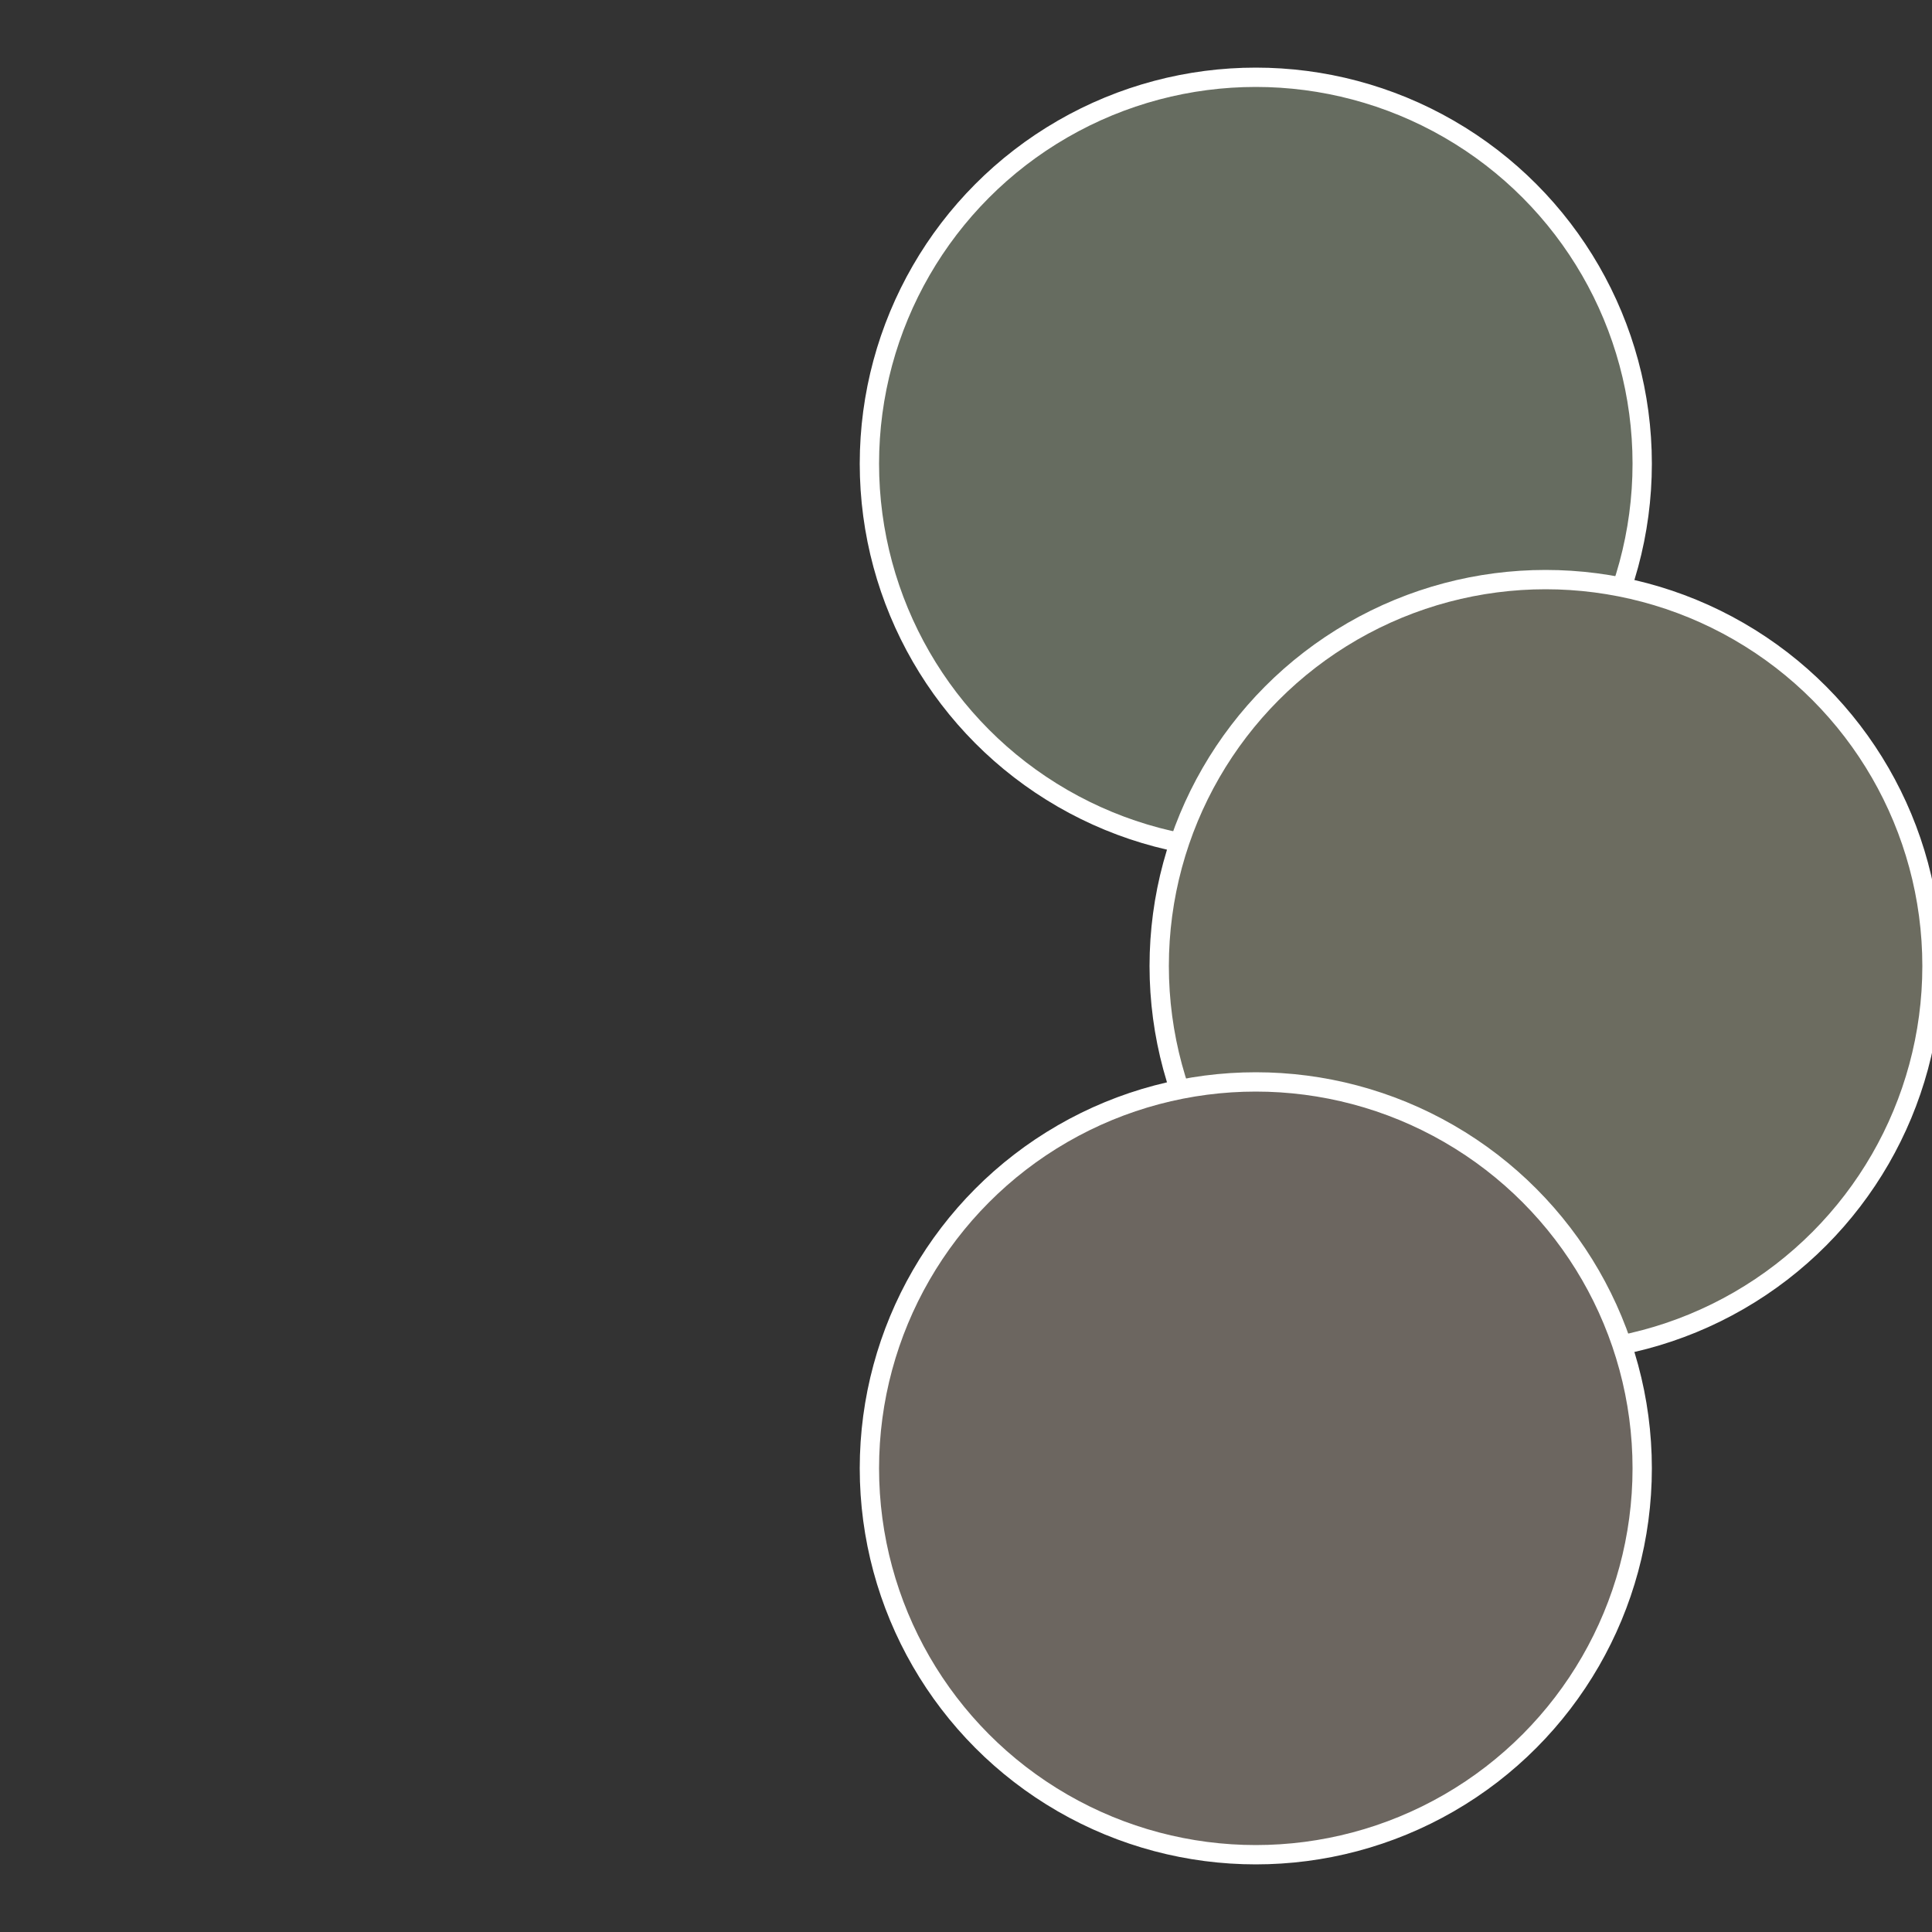 <?xml version="1.0" standalone="no"?>
<svg width="500" height="500" viewBox="-1 -1 2 2" xmlns="http://www.w3.org/2000/svg">
 
                <rect x="-1" y="-1" width="2" height="2" fill="#333333" stroke="none"/>
 
                <circle cx="0.3" cy="-0.52" r="0.4" fill="#666c60" stroke="#fff" stroke-width="1%" />
             
                <circle cx="0.6" cy="0" r="0.4" fill="#6c6c60" stroke="#fff" stroke-width="1%" />
             
                <circle cx="0.3" cy="0.52" r="0.4" fill="#6c6660" stroke="#fff" stroke-width="1%" />
            </svg>
